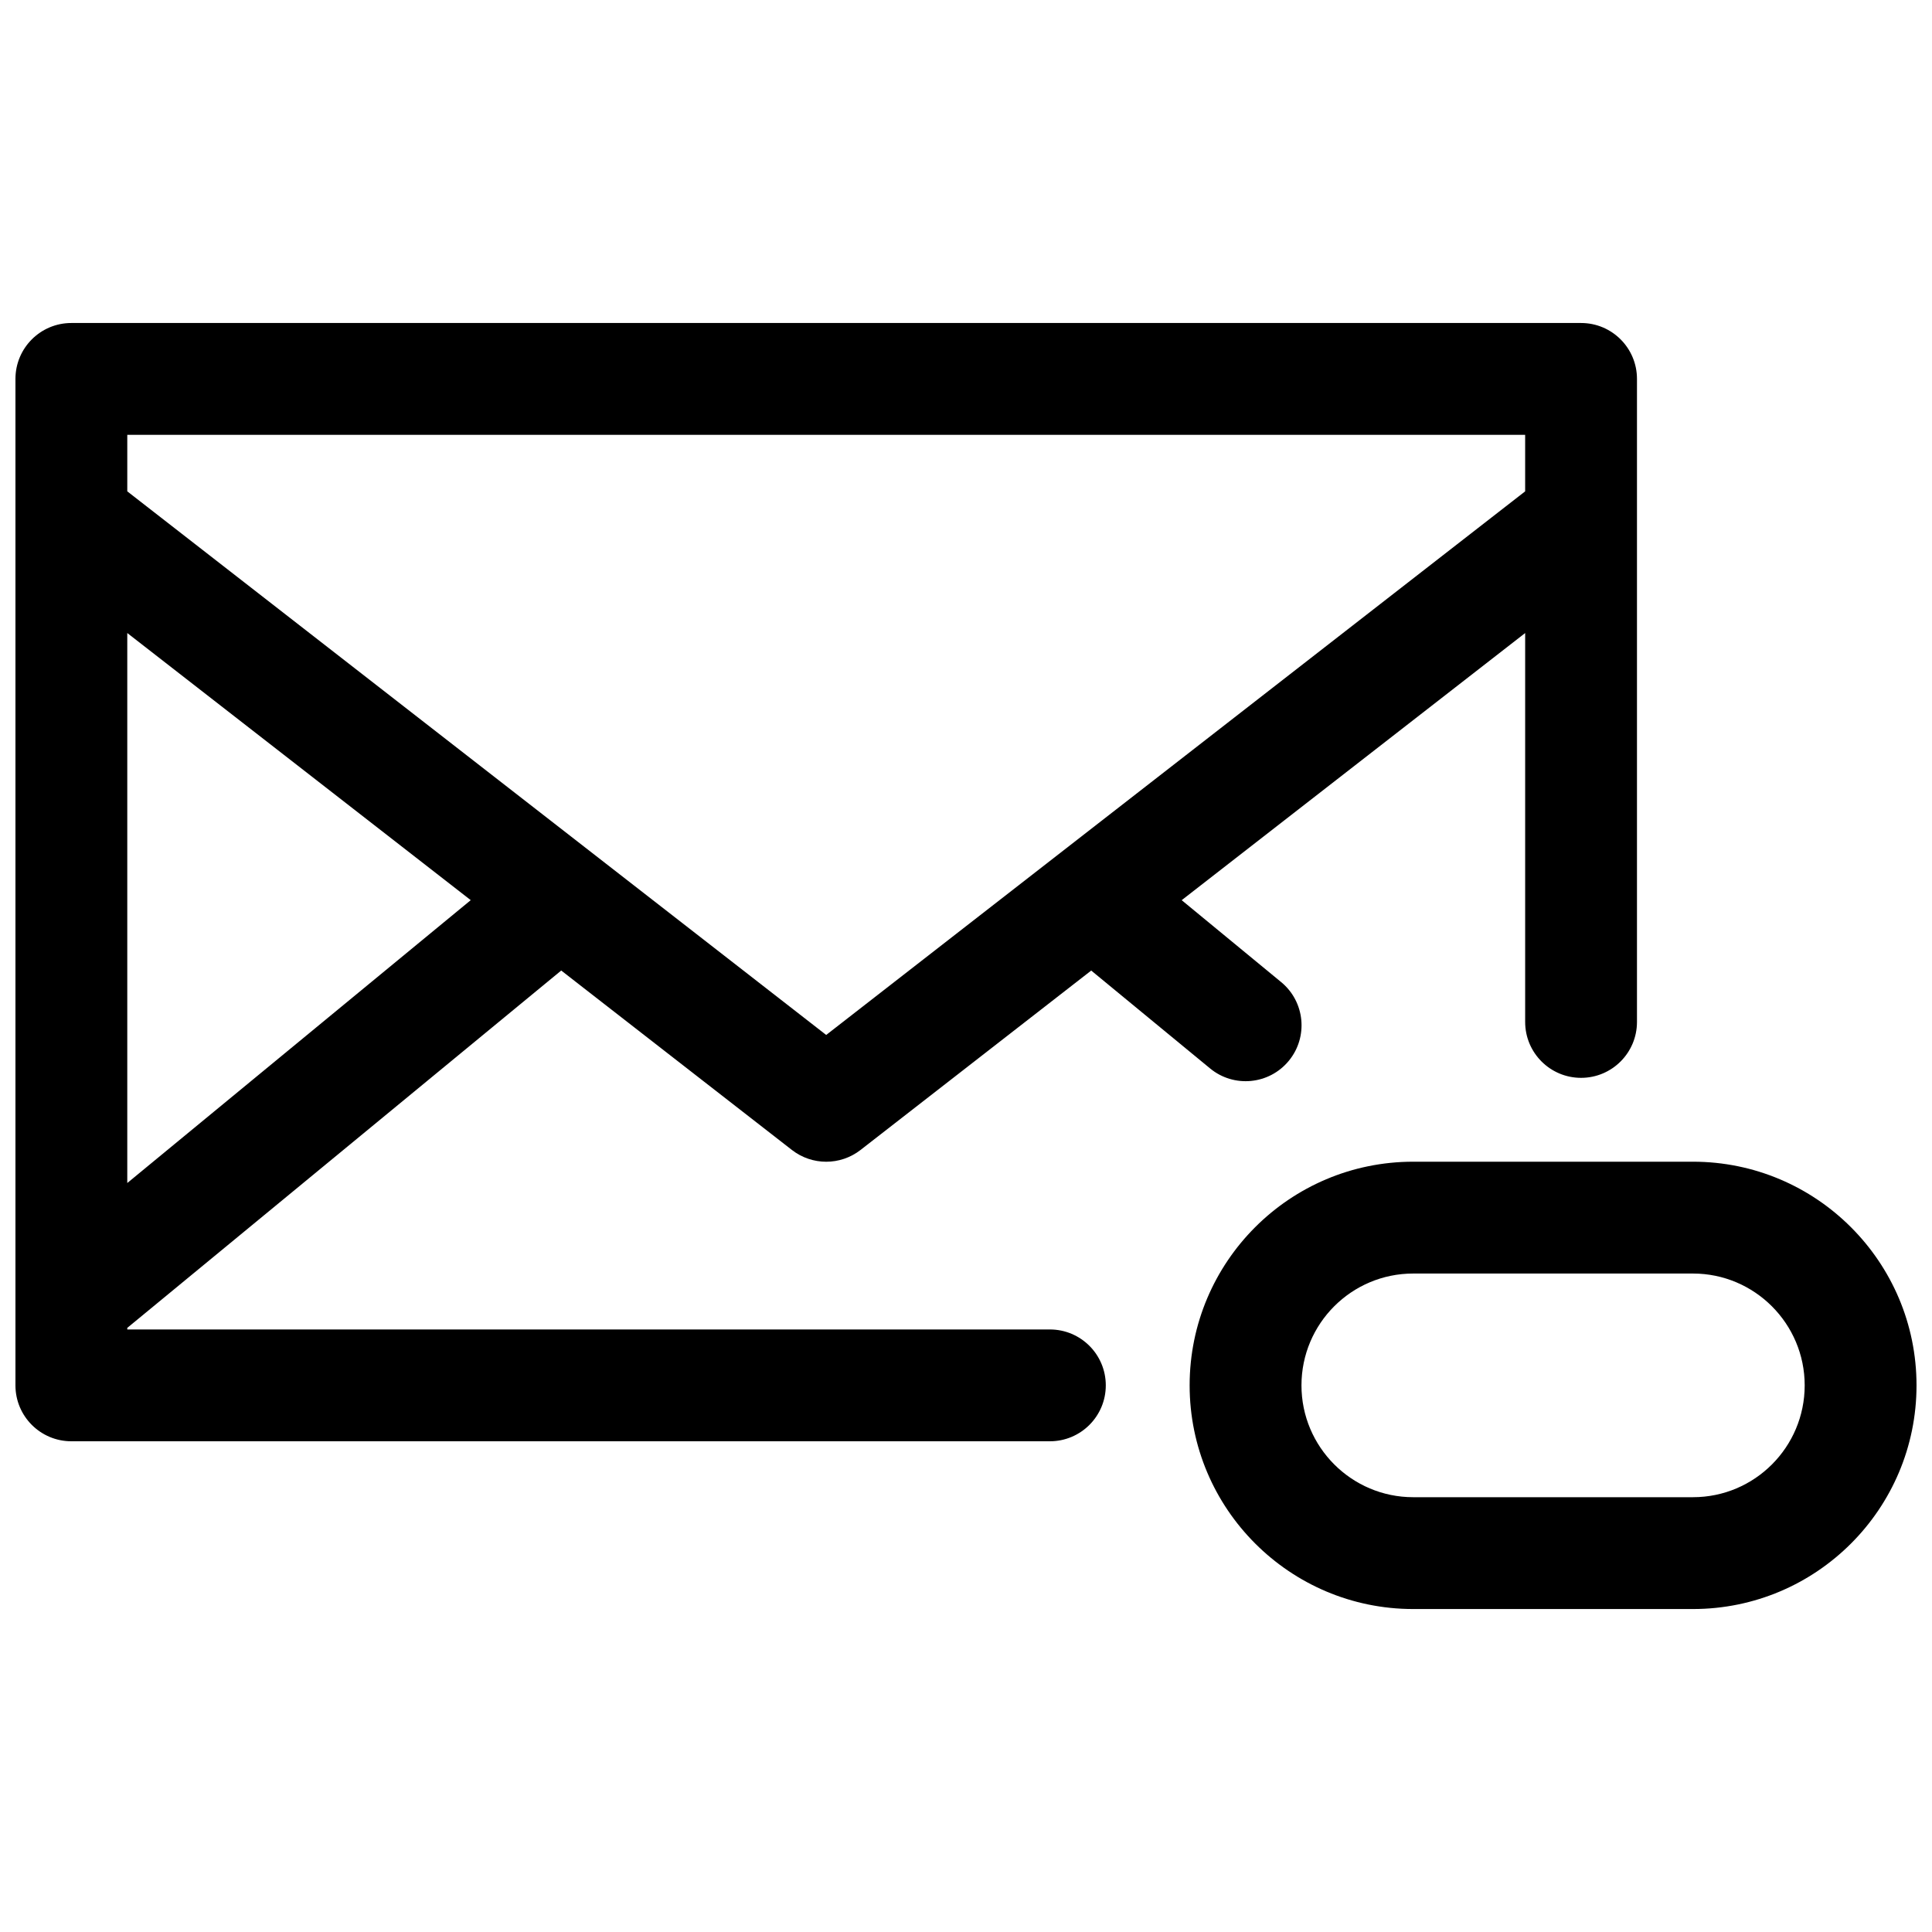 <?xml version="1.0" encoding="UTF-8"?>
<!-- Uploaded to: SVG Repo, www.svgrepo.com, Generator: SVG Repo Mixer Tools -->
<svg width="800px" height="800px" version="1.1" viewBox="144 144 512 512" xmlns="http://www.w3.org/2000/svg">
 <defs>
  <clipPath id="a">
   <path d="m148.09 229h503.81v342h-503.81z"/>
  </clipPath>
 </defs>
 <g clip-path="url(#a)">
  <path d="m292.73 401.2-115 94.703v0.418h244.5c8.184 0 14.816 6.633 14.816 14.816 0 8.184-6.633 14.816-14.816 14.816h-259.32c-8.184 0-14.816-6.633-14.816-14.816v-22.105-0.227-244.39c0-8.184 6.633-14.816 14.816-14.816h400.09c8.184 0 14.816 6.633 14.816 14.816v170.41c0 8.184-6.633 14.816-14.816 14.816s-14.816-6.633-14.816-14.816v-103.06l-91.023 70.793 26.367 21.715c6.316 5.203 7.219 14.539 2.016 20.859-5.203 6.316-14.539 7.219-20.855 2.016l-31.504-25.941-61.129 47.543c-5.352 4.164-12.844 4.164-18.195 0zm-115 56.312 91.02-74.961-91.02-70.793zm185.22-39.238 185.23-144.06v-14.98h-370.45v14.98zm96.316 92.863c0-32.73 26.535-59.273 59.25-59.273h74.133c32.711 0 59.25 26.574 59.25 59.273 0 32.73-26.531 59.273-59.25 59.273h-74.133c-32.711 0-59.25-26.574-59.25-59.273zm29.637 0c0 16.34 13.281 29.637 29.613 29.637h74.133c16.348 0 29.613-13.273 29.613-29.637 0-16.34-13.277-29.637-29.613-29.637h-74.133c-16.348 0-29.613 13.273-29.613 29.637z"/>
 </g>
</svg>